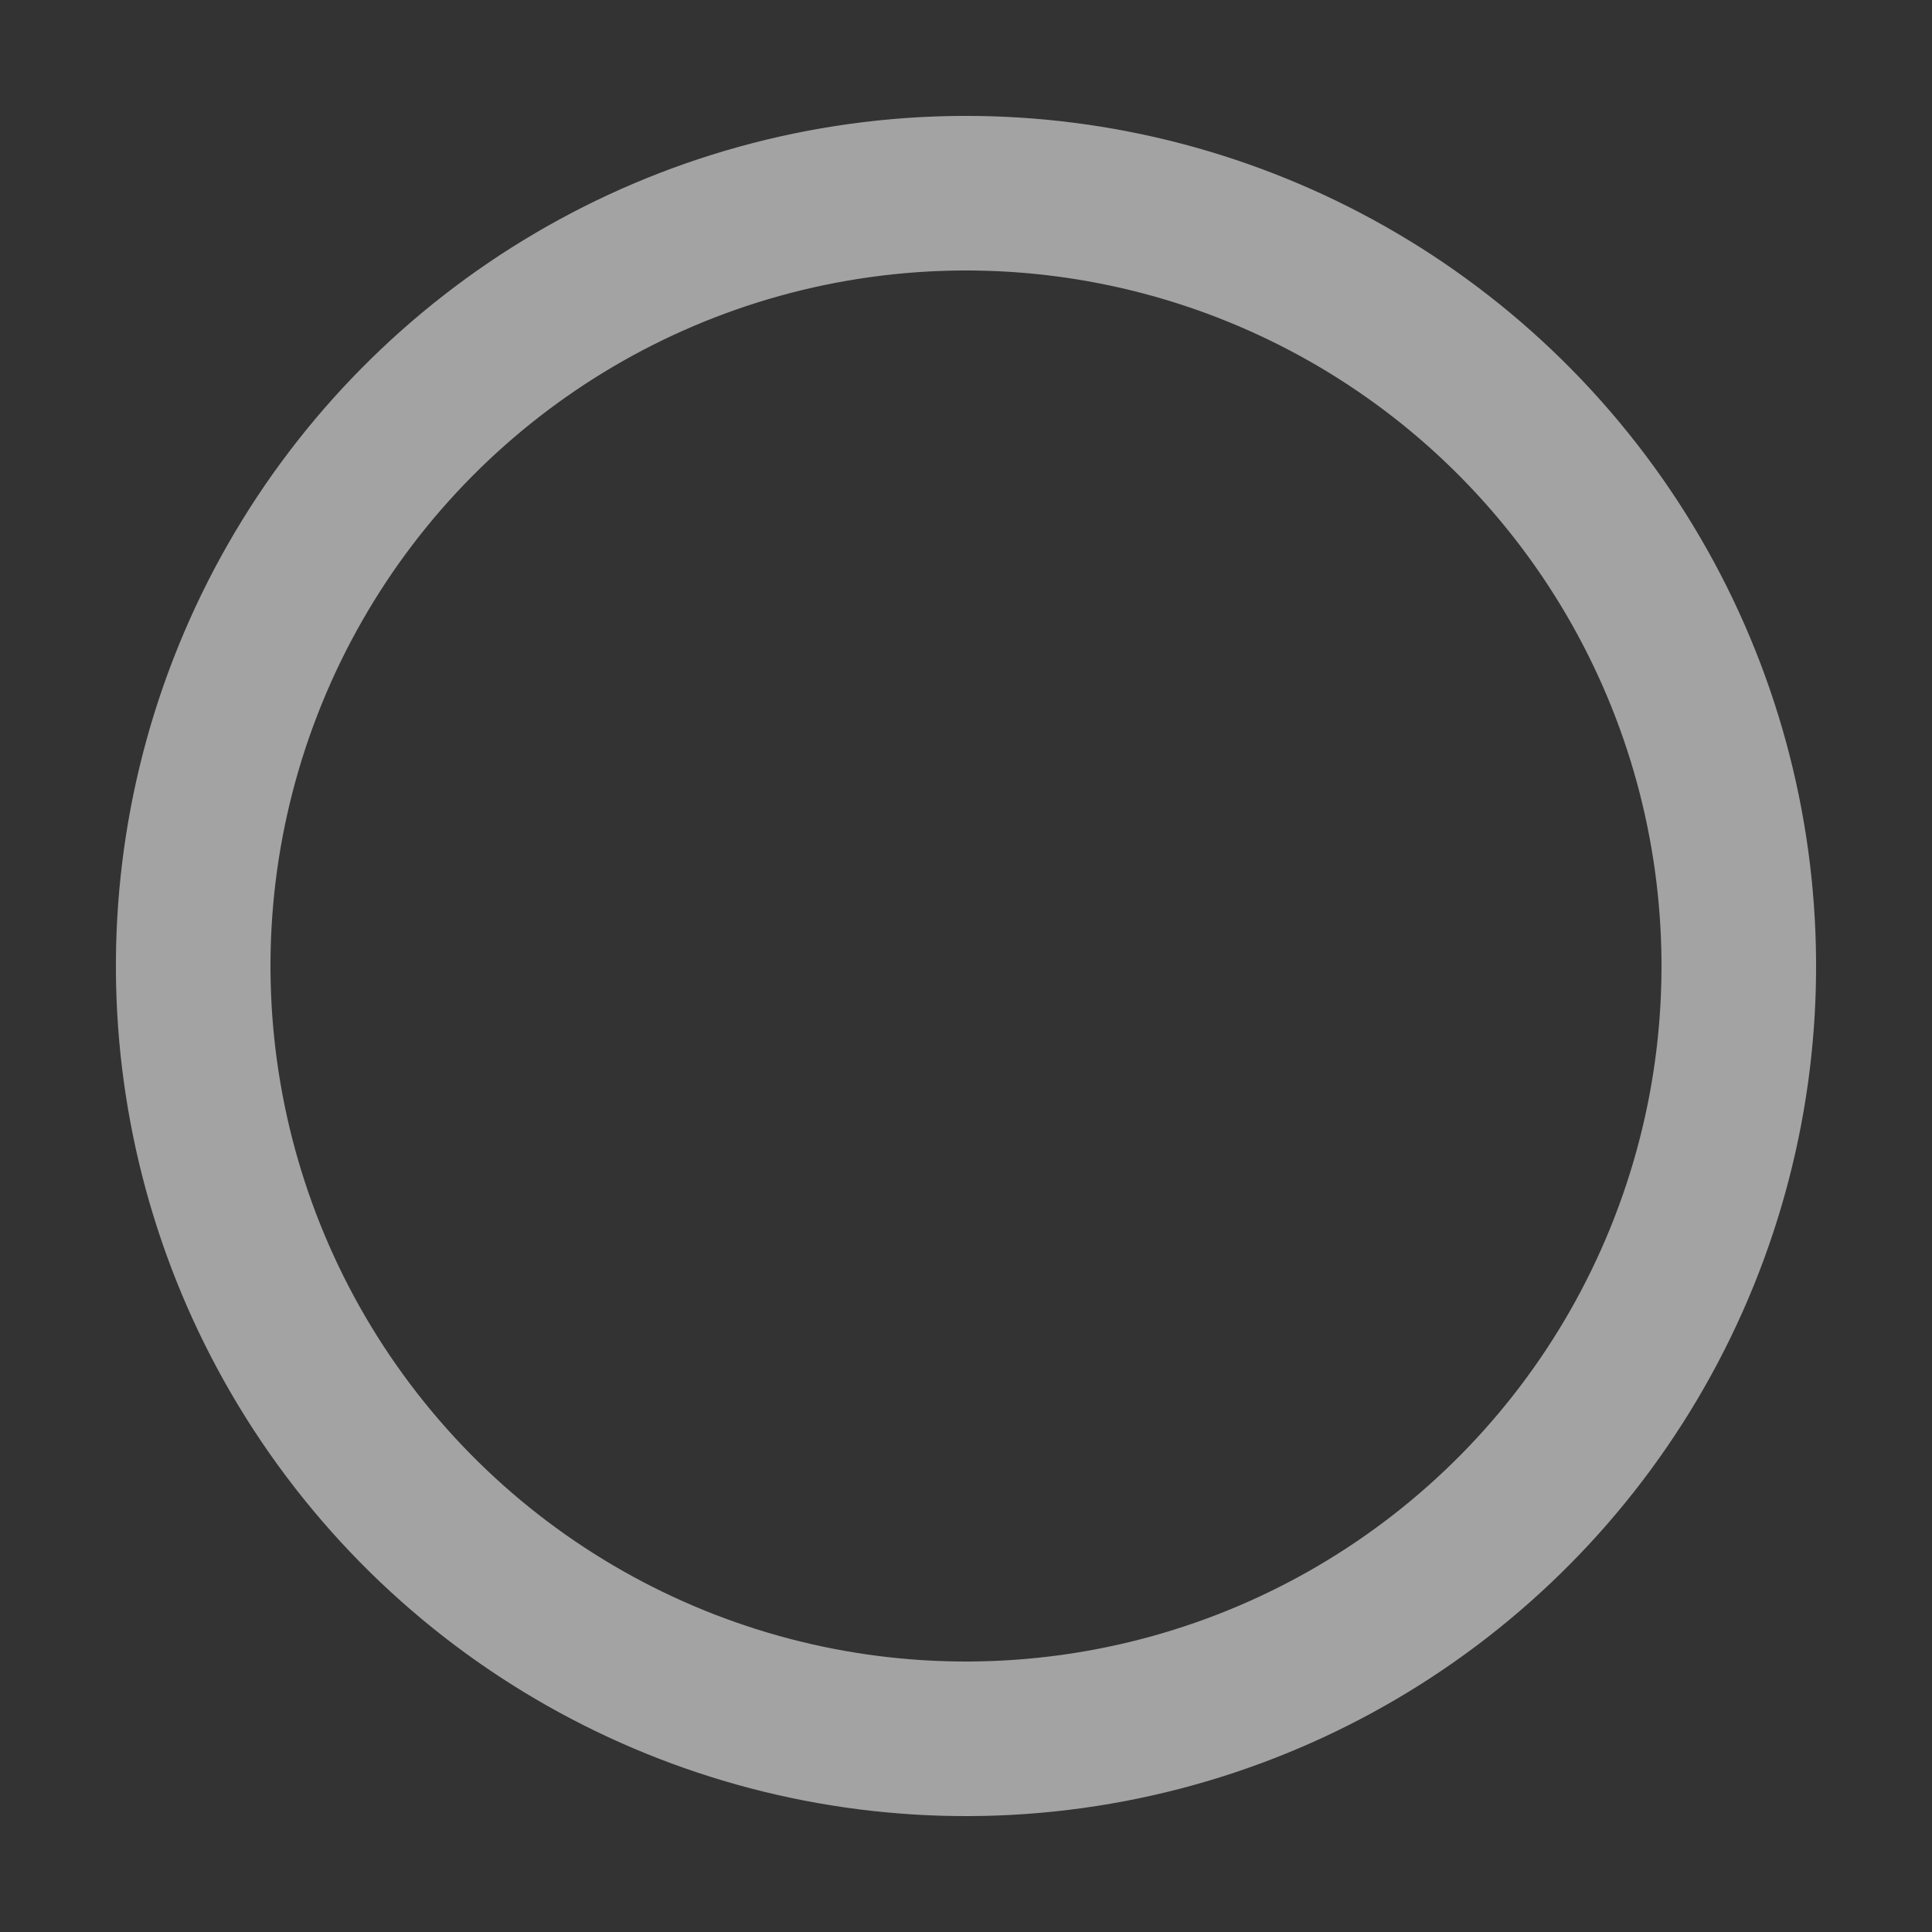 <svg xmlns="http://www.w3.org/2000/svg" width="200" height="200" viewBox="0 0 100 100"><rect x="0" y="0" width="100" height="100" fill="#333333" stroke="none"/><circle cx="50" cy="50" r="40" stroke="rgba(255,255,255,0.1)" stroke-width="8" fill="none"/><circle cx="50" cy="50" r="40" stroke="rgba(255,255,255,0.5)" stroke-width="8" stroke-linecap="round" fill="none" transform="rotate(622.123 50 50)"><animateTransform attributeName="transform" type="rotate" repeatCount="indefinite" dur="1.786s" values="0 50 50;180 50 50;720 50 50" keyTimes="0;0.5;1"/><animate attributeName="stroke-dasharray" repeatCount="indefinite" dur="1.786s" values="25.133 226.195;125.664 125.664;25.133 226.195" keyTimes="0;0.5;1"/></circle></svg>